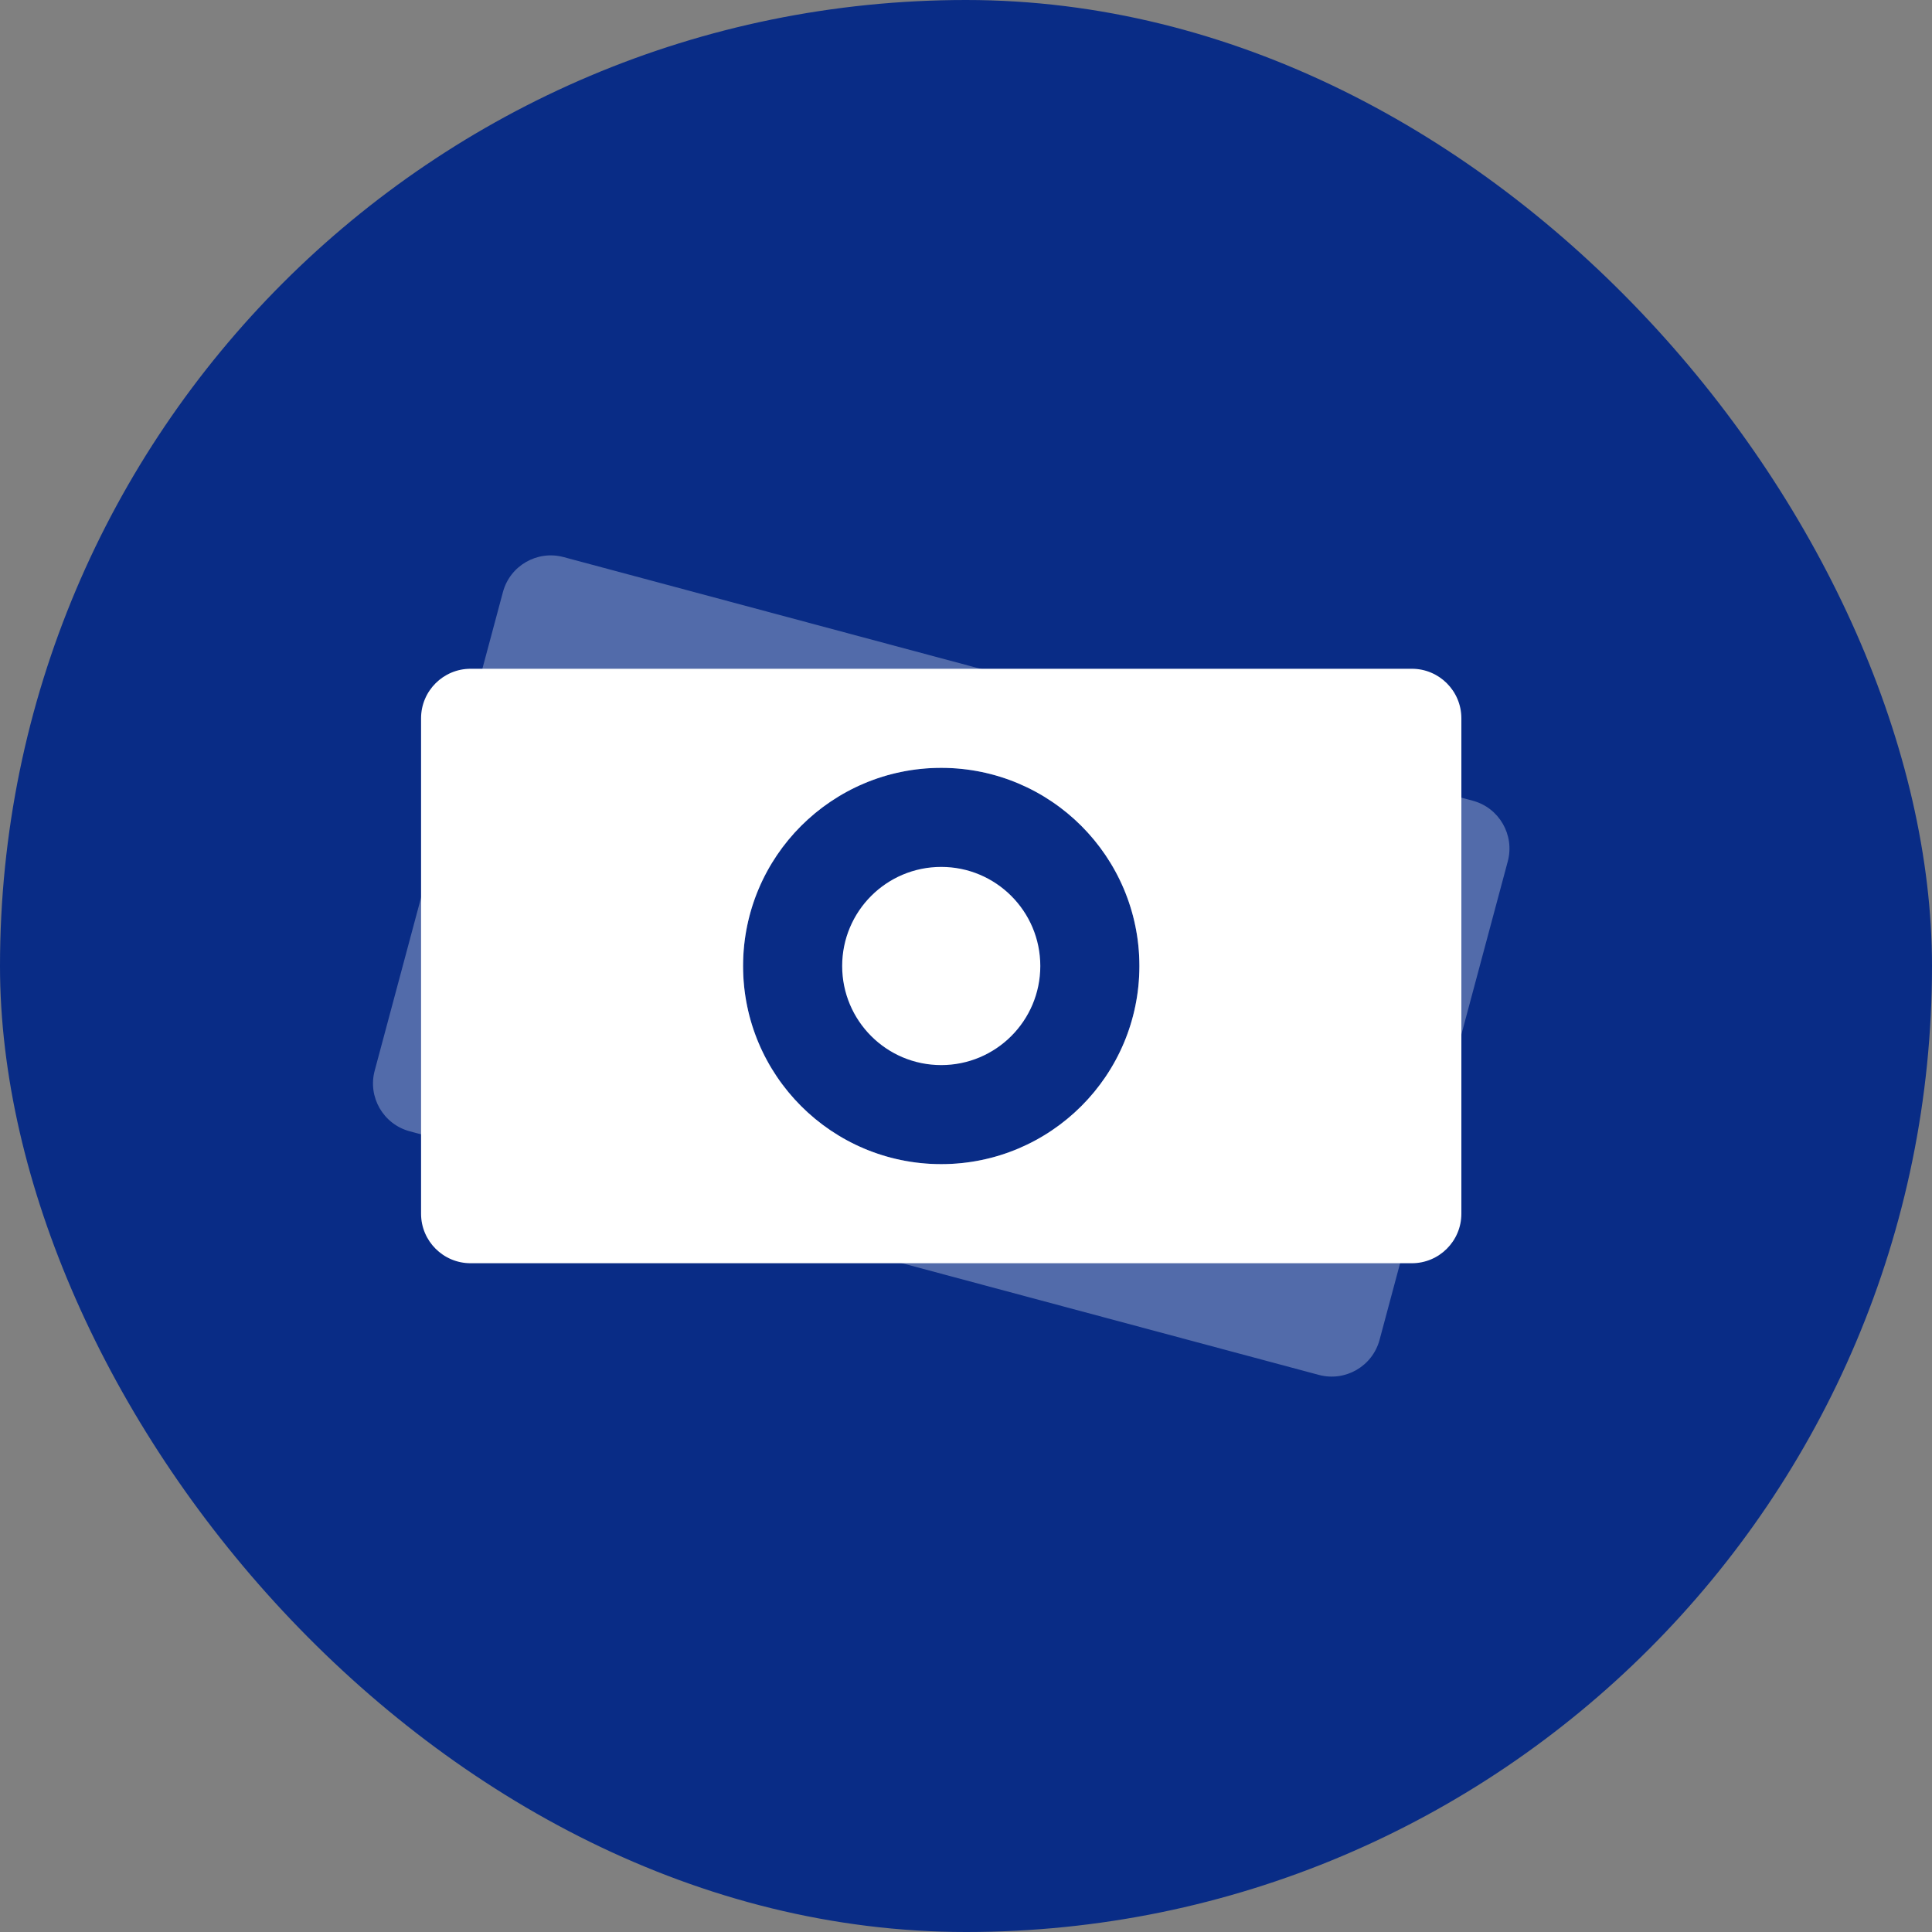 <?xml version="1.0" encoding="UTF-8"?> <svg xmlns="http://www.w3.org/2000/svg" width="52" height="52" viewBox="0 0 52 52" fill="none"><rect x="0" y="0" width="52" height="52" fill="#808080" stroke="none"/><rect width="52" height="52" rx="26" fill="#092C86"></rect><path opacity="0.3" fill-rule="evenodd" clip-rule="evenodd" d="M15.169 14.994L39.639 21.551C40.35 21.741 40.772 22.473 40.582 23.184L37.131 36.063C36.94 36.774 36.209 37.196 35.498 37.006L11.028 30.449C10.316 30.258 9.894 29.527 10.085 28.816L13.536 15.937C13.726 15.226 14.457 14.803 15.169 14.994ZM23.953 31.151C26.798 31.914 29.723 30.225 30.485 27.38C31.247 24.535 29.559 21.611 26.714 20.848C23.869 20.086 20.944 21.774 20.182 24.619C19.419 27.465 21.108 30.389 23.953 31.151Z" fill="white"></path><path fill-rule="evenodd" clip-rule="evenodd" d="M12.667 18H38C38.736 18 39.333 18.597 39.333 19.333V32.667C39.333 33.403 38.736 34 38 34H12.667C11.93 34 11.333 33.403 11.333 32.667V19.333C11.333 18.597 11.93 18 12.667 18ZM25.333 31.333C28.279 31.333 30.667 28.945 30.667 26C30.667 23.055 28.279 20.667 25.333 20.667C22.388 20.667 20 23.055 20 26C20 28.945 22.388 31.333 25.333 31.333ZM25.333 28.667C26.806 28.667 28 27.473 28 26C28 24.527 26.806 23.333 25.333 23.333C23.86 23.333 22.667 24.527 22.667 26C22.667 27.473 23.86 28.667 25.333 28.667Z" fill="white"></path></svg> 